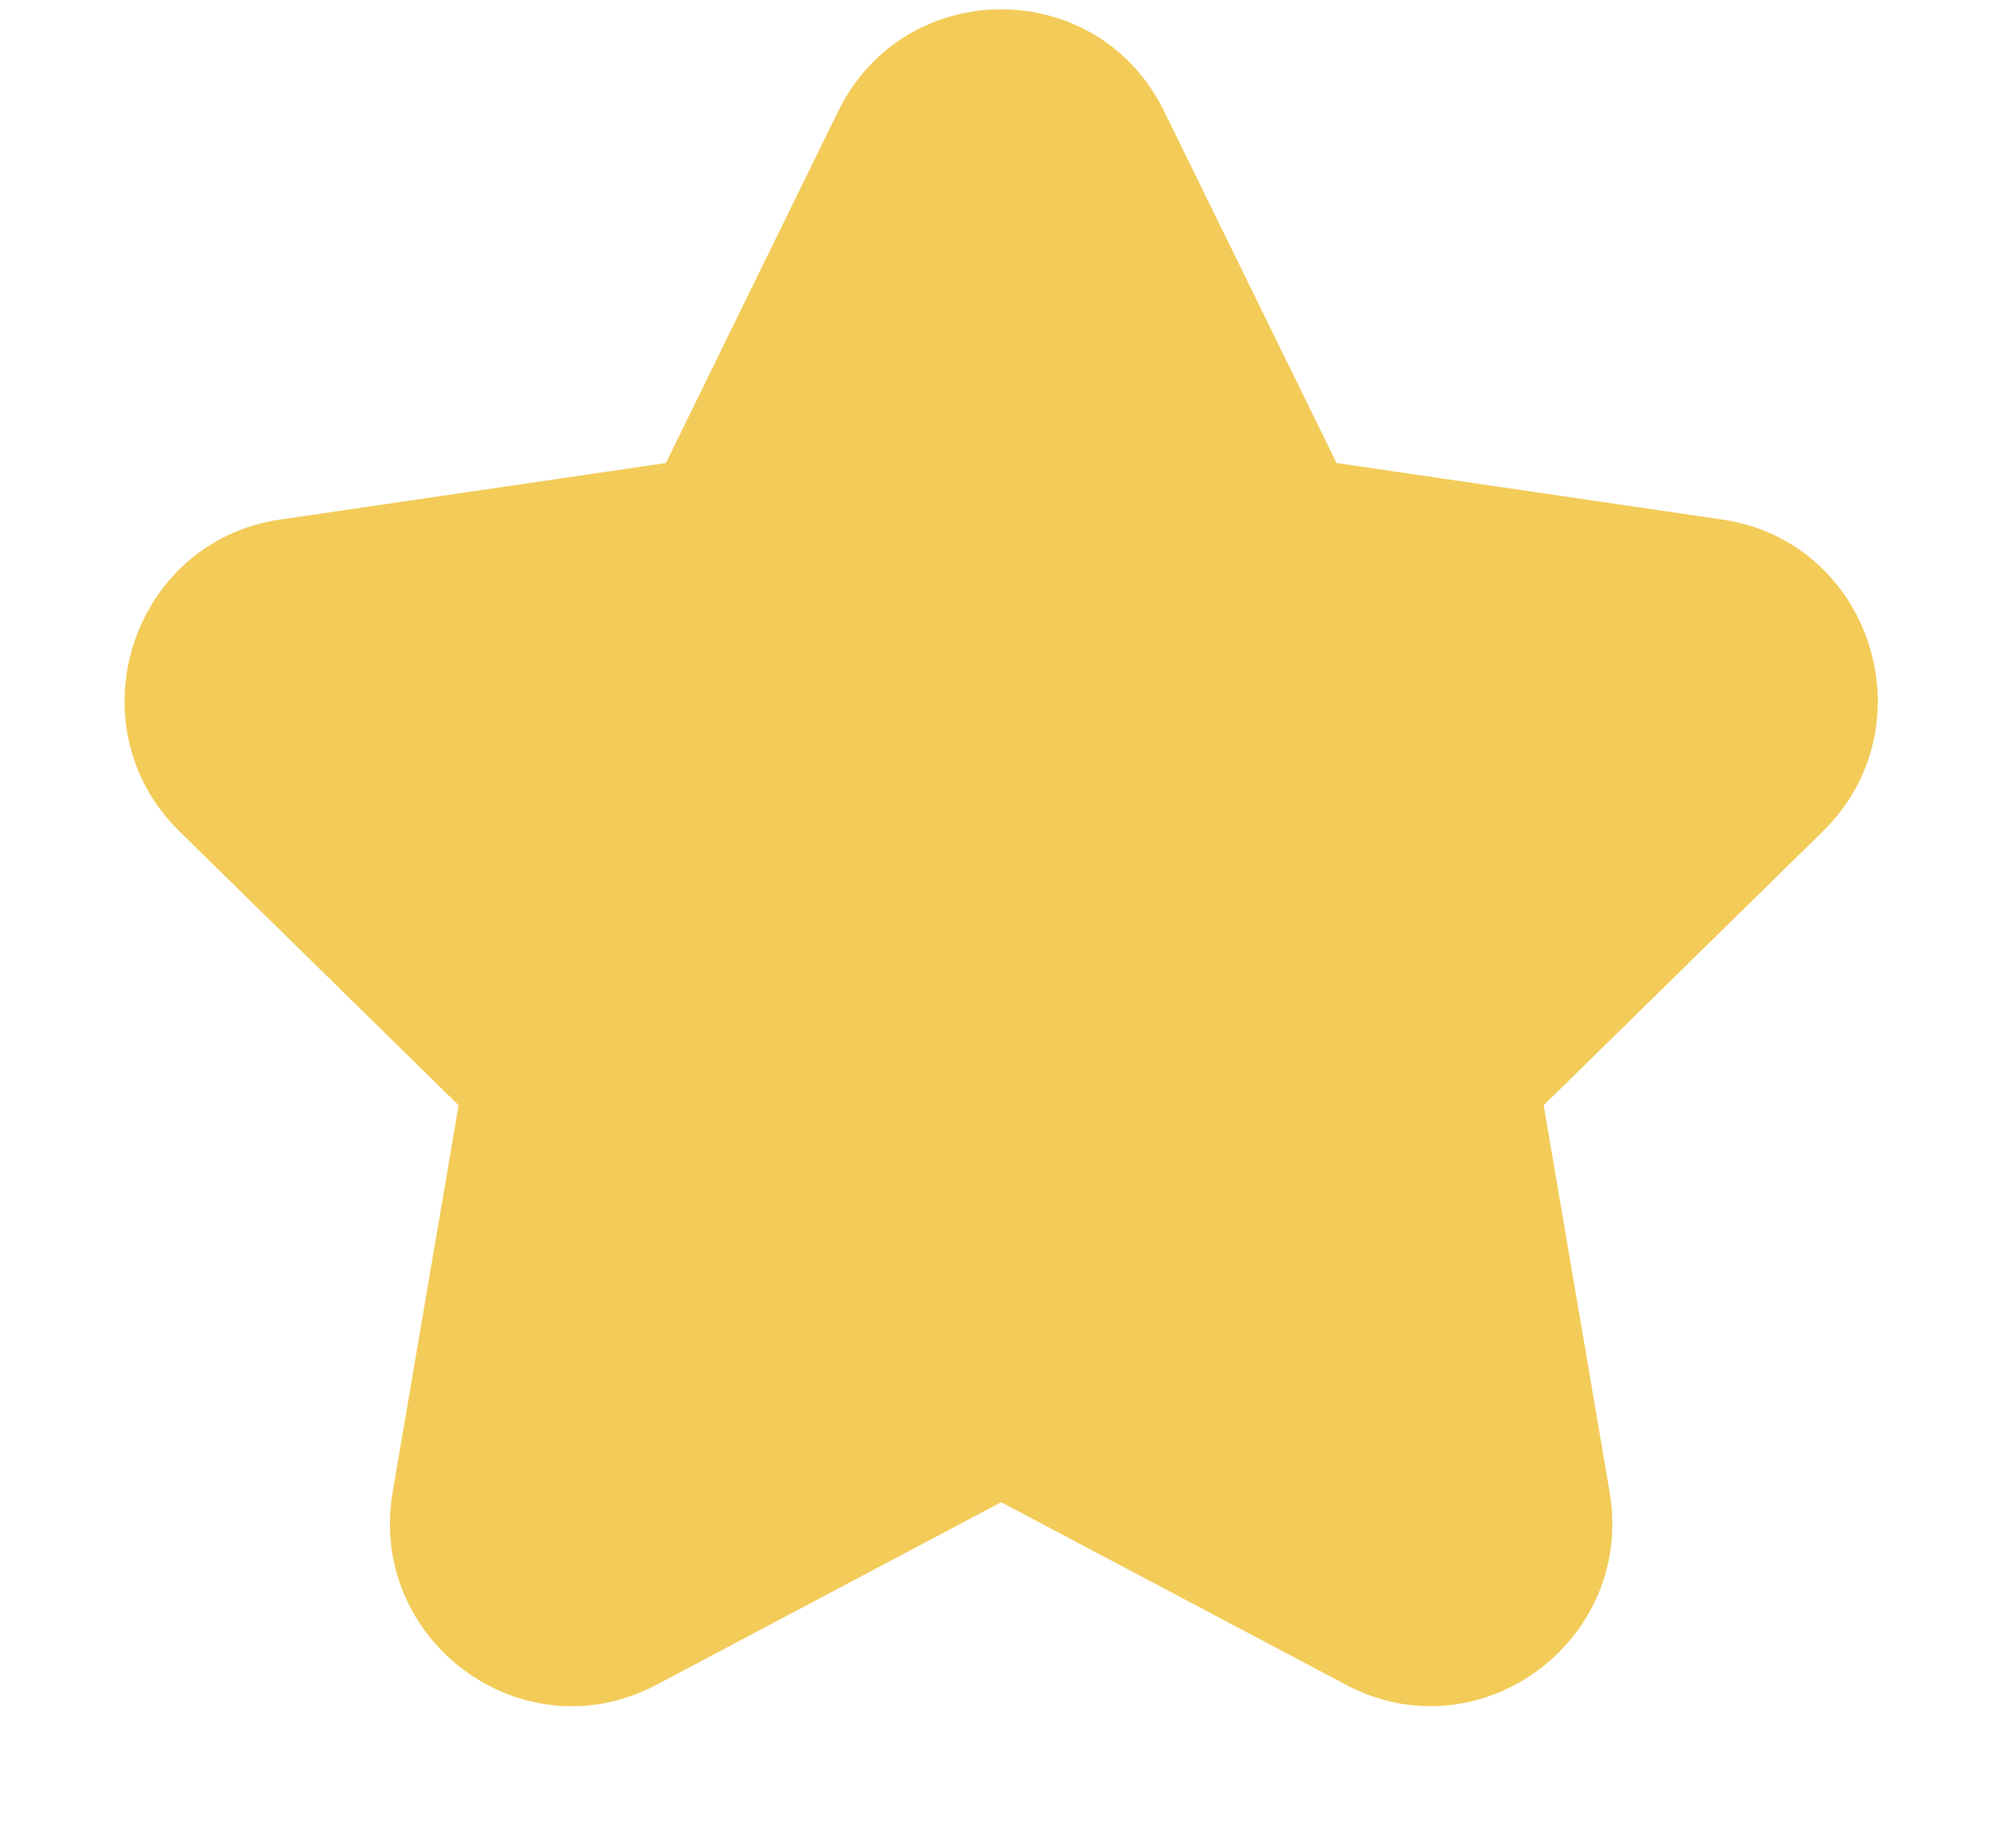 <svg width="13" height="12" viewBox="0 0 13 12" fill="none" xmlns="http://www.w3.org/2000/svg">
<g clip-path="url(#clip0_7571_2809)">
<path d="M11.183 3.374L8.679 3.007L7.559 0.722C7.127 -0.16 5.876 -0.16 5.443 0.722L4.324 3.007L1.82 3.374C0.853 3.515 0.466 4.713 1.166 5.4L2.978 7.178L2.55 9.689C2.385 10.659 3.396 11.4 4.262 10.942L6.501 9.756L8.741 10.942C9.607 11.4 10.617 10.657 10.452 9.689L10.024 7.178L11.836 5.4C12.536 4.713 12.15 3.515 11.183 3.374Z" fill="#F2CB58"/>
</g>
<defs>
<clipPath id="clip0_7571_2809">
<rect width="13" height="12" fill="white"/>
</clipPath>
</defs>
</svg>
